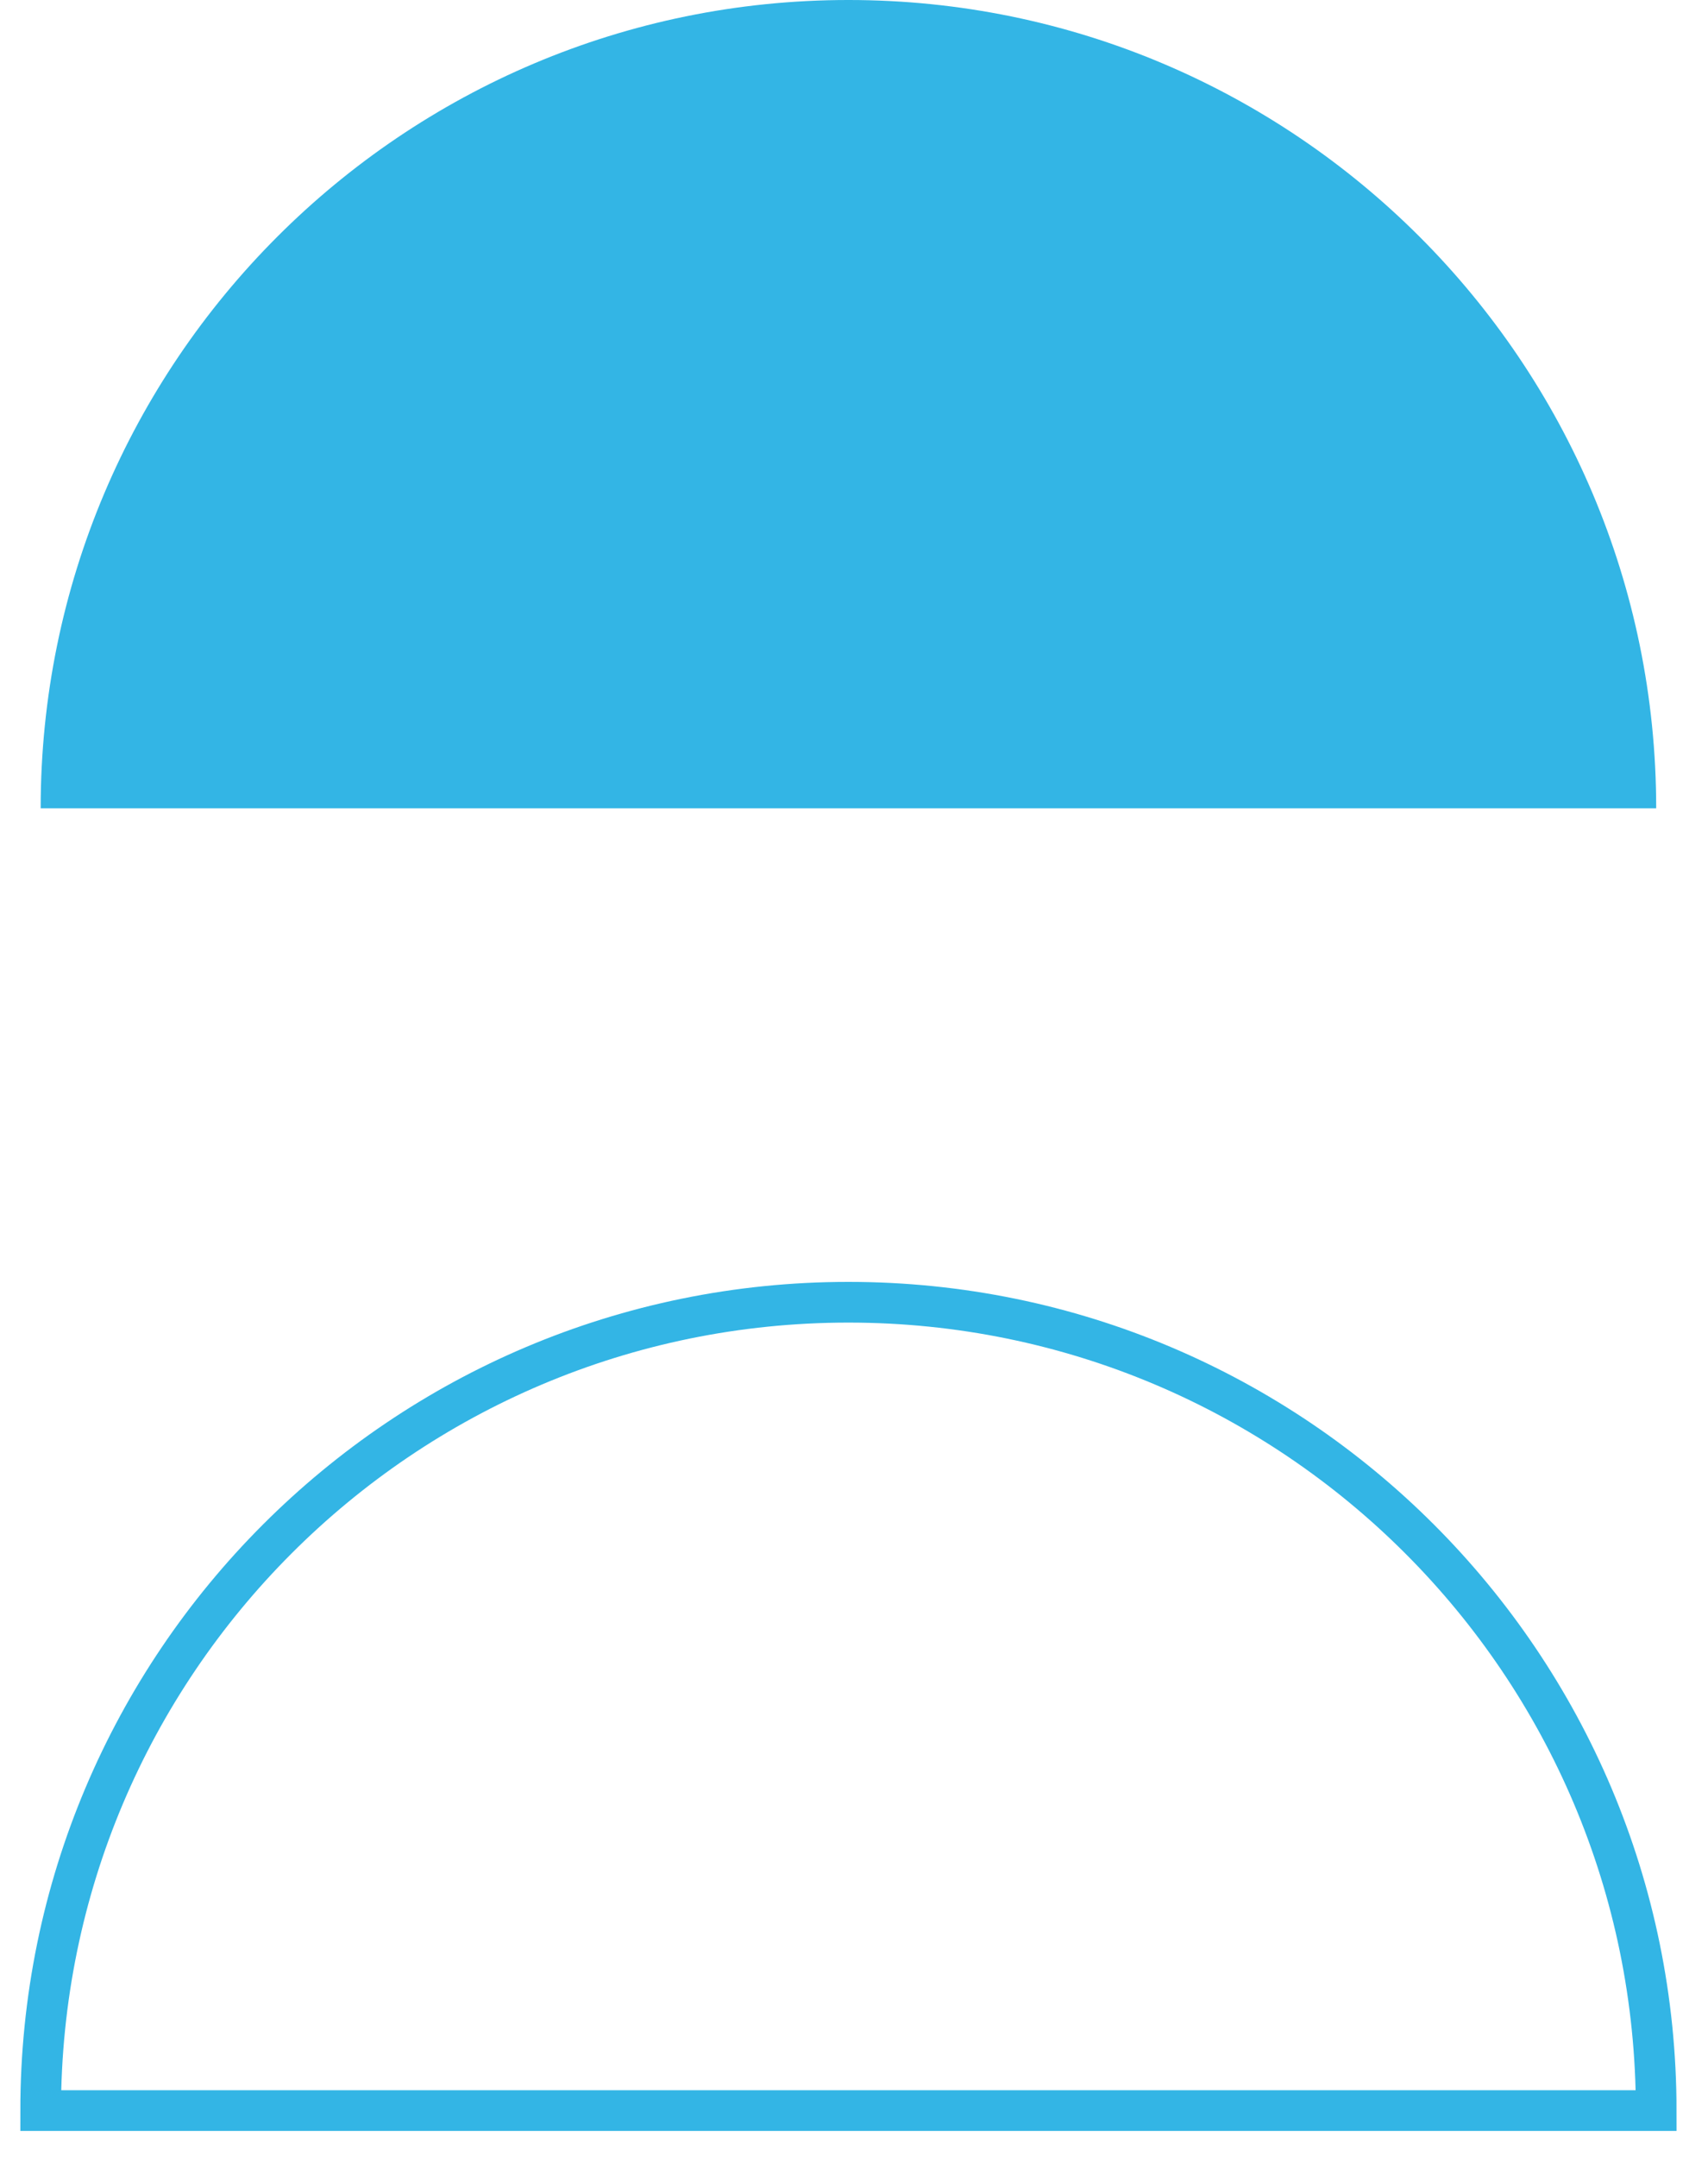 <svg width="42" height="53" viewBox="0 0 42 53" fill="none" xmlns="http://www.w3.org/2000/svg">
<path d="M20.863 -3.46219e-05C9.893 -3.55809e-05 1 8.893 1 19.863L40.726 19.863C40.726 8.893 31.833 -3.36629e-05 20.863 -3.46219e-05Z" fill="#33B5E5"/>
<path d="M20.863 32C9.893 32 1 40.893 1 51.863L40.726 51.863C40.726 40.893 31.833 32 20.863 32Z" stroke="#33B5E5"/>
</svg>

